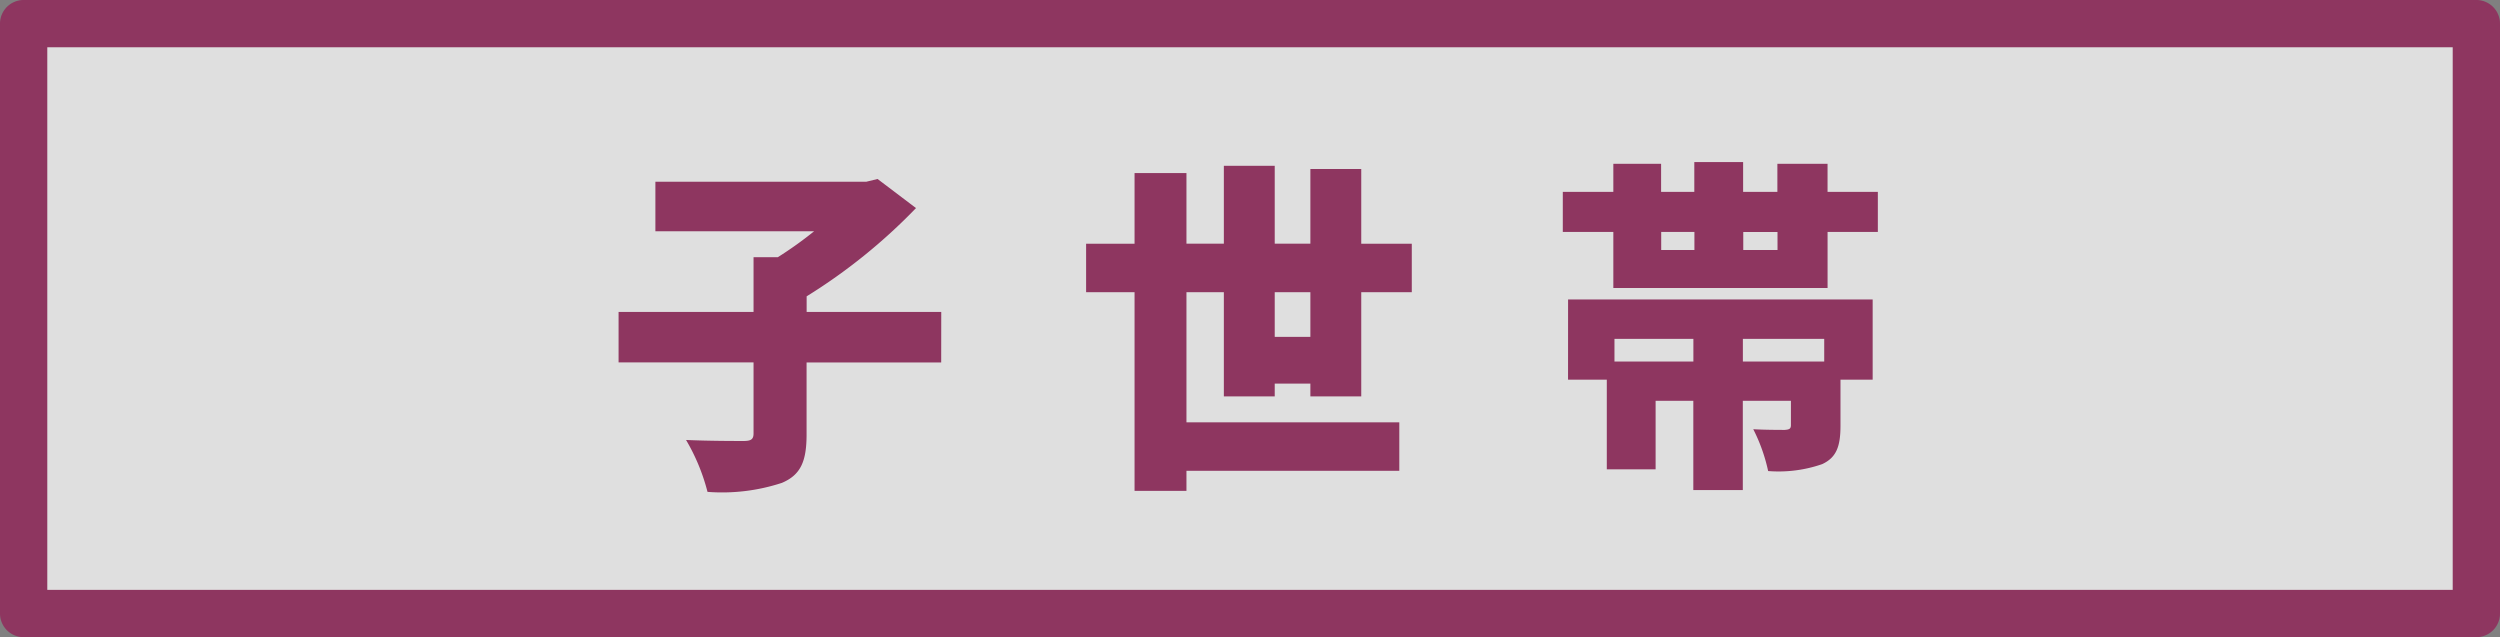 <svg xmlns="http://www.w3.org/2000/svg" width="121.585" height="30.988" viewBox="0 0 121.585 30.988"><rect x="0" y="0" width="121.585" height="30.988" fill="#808080" stroke="none"/><g transform="translate(1.15 1.15)" opacity="0.75"><rect width="119.285" height="28.688" transform="translate(0)" fill="#fff"/><path d="M0-1.15H119.285A1.15,1.15,0,0,1,120.435,0V28.688a1.15,1.15,0,0,1-1.15,1.15H0a1.15,1.15,0,0,1-1.15-1.15V0A1.15,1.15,0,0,1,0-1.15Zm118.135,2.3H1.15V27.538H118.135Z" transform="translate(0)" fill="#931d56"/><g transform="translate(28.94 6.732)"><path d="M1277.5,2078.071h-6.547v3.5c0,1.313-.286,1.969-1.2,2.357a9.316,9.316,0,0,1-3.618.438,9.677,9.677,0,0,0-1.044-2.525c1.078.05,2.408.05,2.795.05.37,0,.488-.083.488-.37v-3.451h-6.564v-2.457h6.564v-2.659h1.179a18.847,18.847,0,0,0,1.767-1.263H1263.6v-2.407h10.251l.555-.135,1.869,1.415a27.5,27.5,0,0,1-5.319,4.292v.758h6.547Z" transform="translate(-1261.816 -2068.326)" fill="#931d56"/><path d="M1311.886,2079.259v-.622h-1.734v.622h-2.474v-5.067h-1.819v6.33h10.352v2.356h-10.352v.976h-2.524v-9.662h-2.356v-2.356h2.356V2068.4h2.524v3.434h1.819v-3.787h2.474v3.787h1.734V2068.2h2.474v3.636h2.458v2.356h-2.458v5.067Zm0-2.895v-2.172h-1.734v2.172Z" transform="translate(-1278.247 -2067.864)" fill="#931d56"/><path d="M1356.245,2069.179v1.951H1353.8v2.727h-10.419v-2.727h-2.458v-1.951h2.458v-1.363h2.323v1.363h1.615v-1.448h2.374v1.448h1.666v-1.363h2.44v1.363Zm-15.065,5.235h14.813v3.9h-1.565v2.241c0,1.009-.2,1.547-.892,1.867a6.447,6.447,0,0,1-2.626.336,8.339,8.339,0,0,0-.724-2.035c.539.034,1.347.034,1.532.034.219-.017.3-.051.3-.236v-1.179h-2.34v4.342h-2.407v-4.342h-1.834v3.332h-2.374v-4.36h-1.885Zm2.256,1.917v1.1h3.838v-1.1Zm2.273-4.324h1.615v-.877h-1.615Zm7.928,4.324h-3.956v1.1h3.956Zm-2.272-5.2H1349.7v.877h1.666Z" transform="translate(-1295.008 -2067.731)" fill="#931d56"/></g></g></svg>